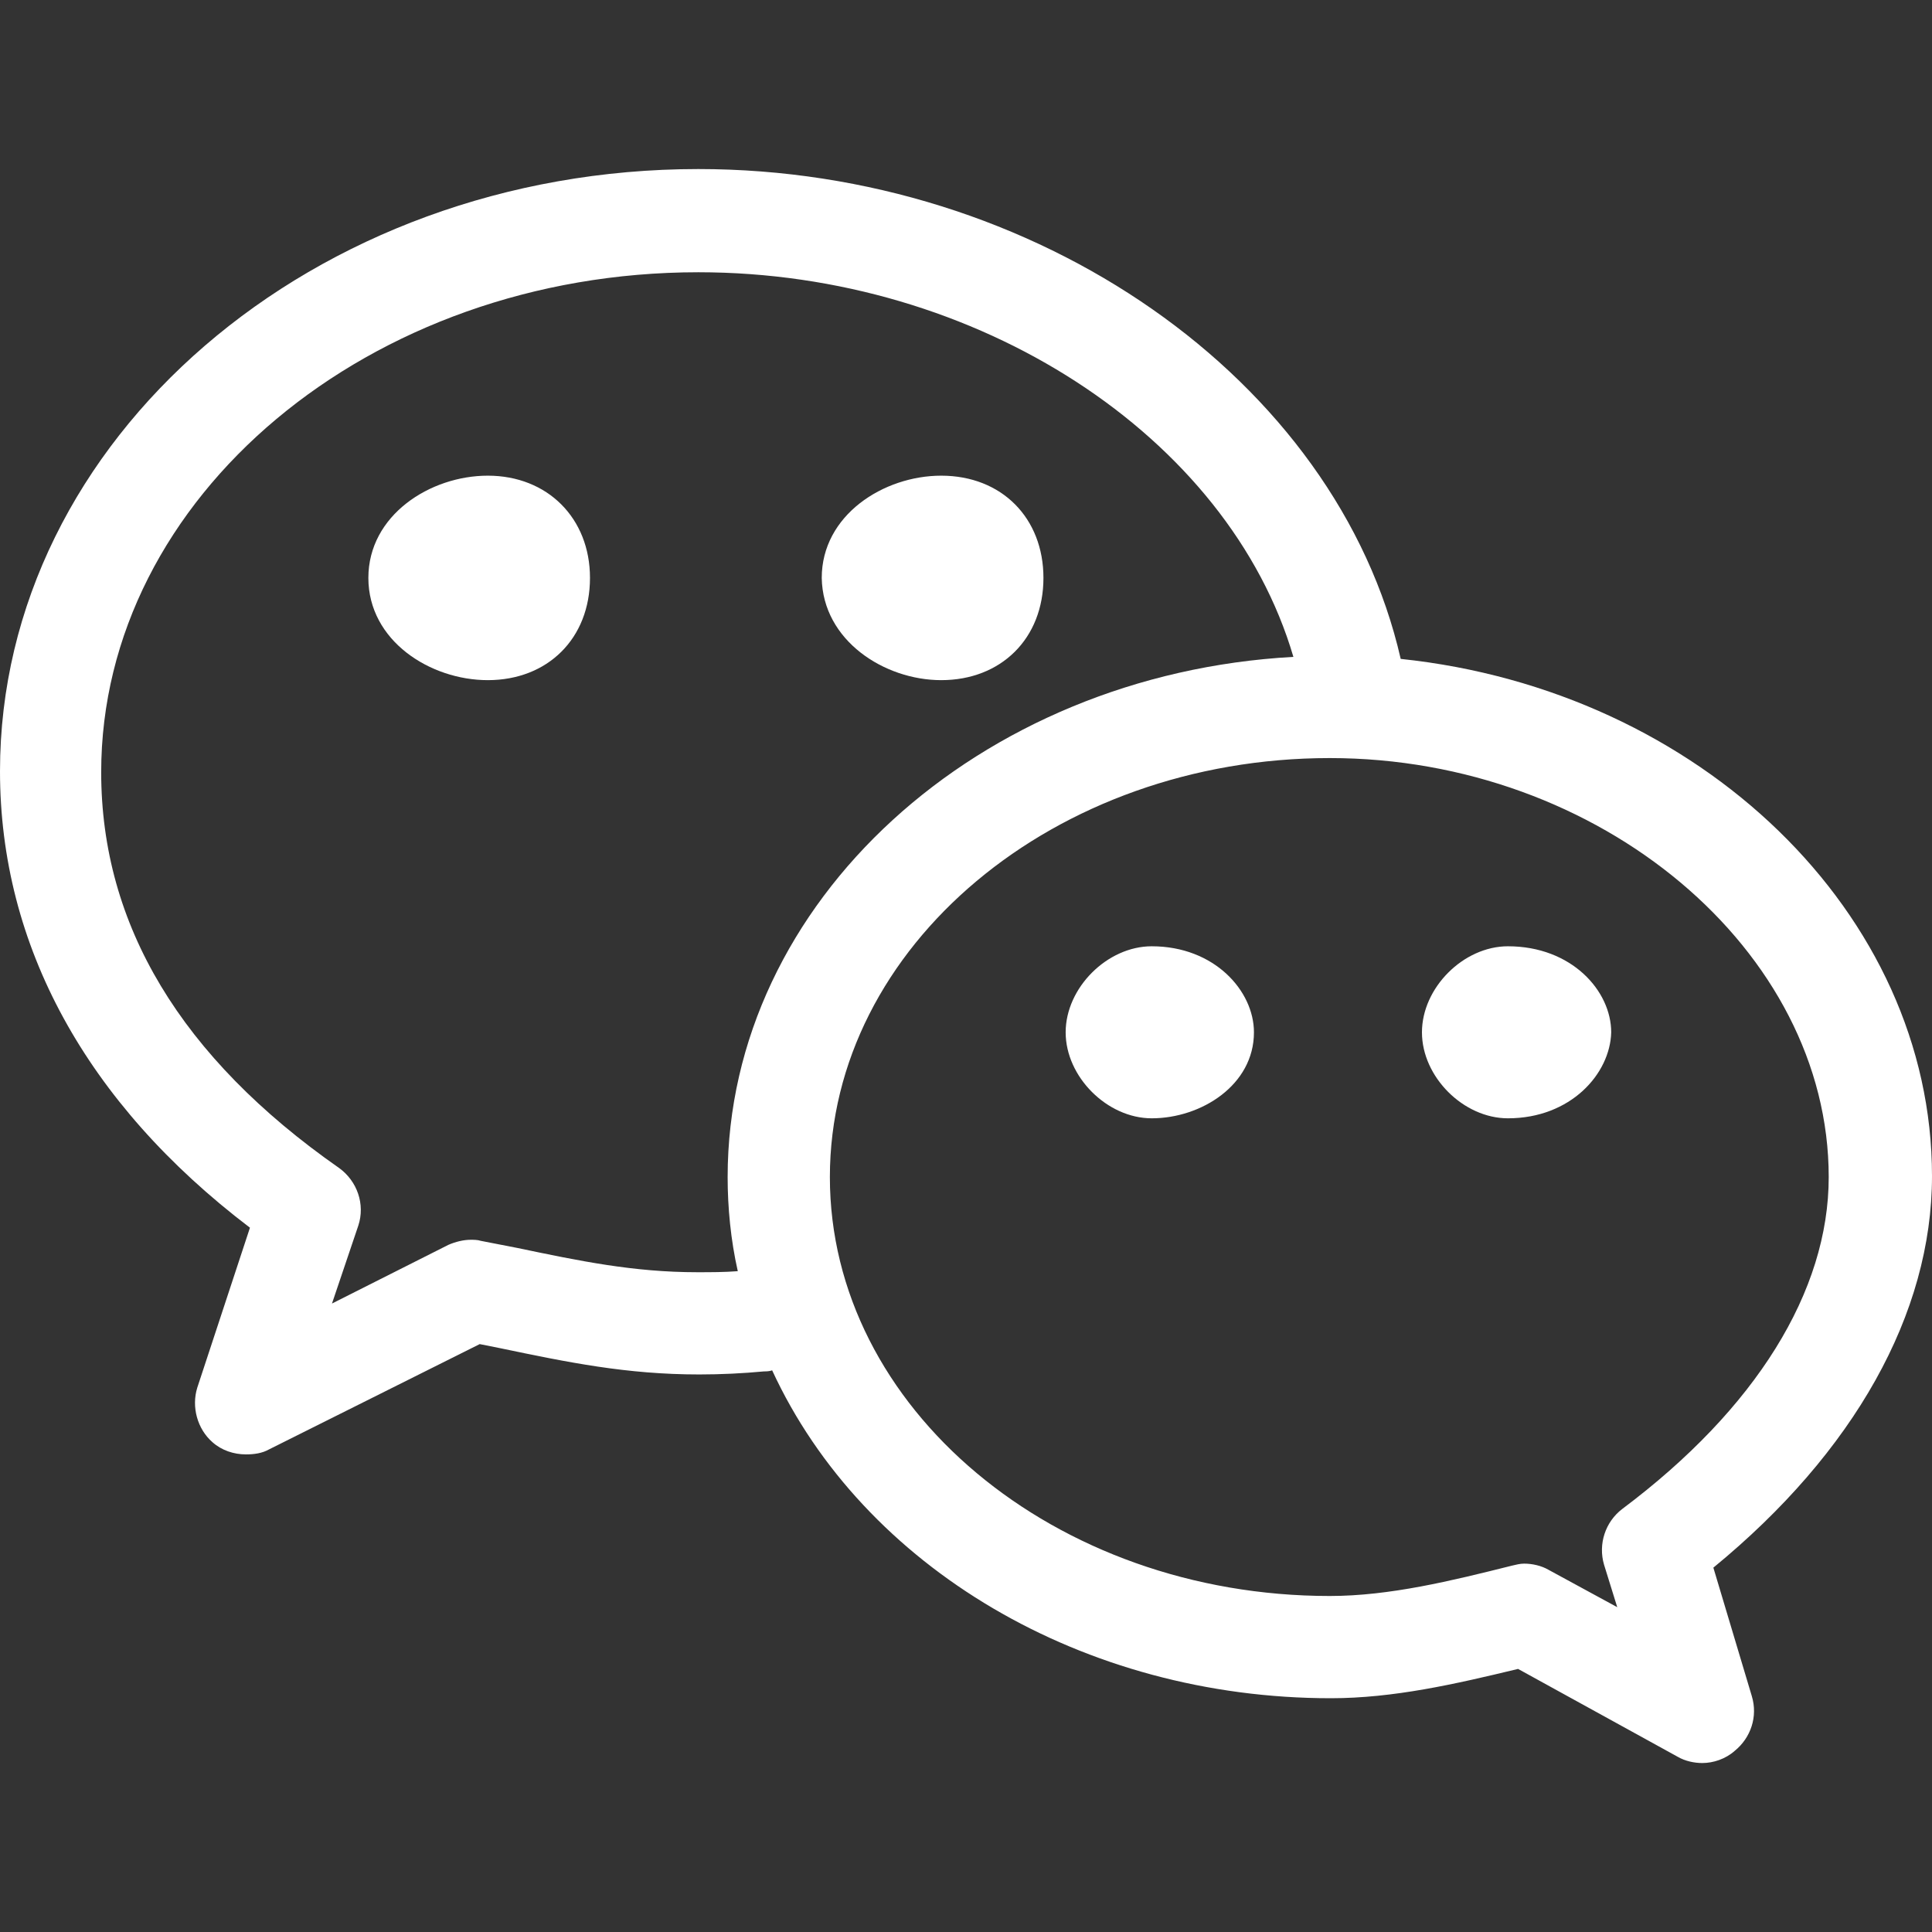 <?xml version="1.0" encoding="UTF-8"?>
<svg width="24px" height="24px" viewBox="0 0 24 24" version="1.1" xmlns="http://www.w3.org/2000/svg" xmlns:xlink="http://www.w3.org/1999/xlink">
    <rect x="0" y="0" width="24" height="24" fill="#333333" stroke="none"/>
    <title>公众号</title>
    <g id="PC" stroke="none" stroke-width="1" fill="none" fill-rule="evenodd">
        <g id="侧边icon修改" transform="translate(-173, -590)">
            <g id="公众号" transform="translate(173, 590)">
                <rect id="矩形备份-4" x="0" y="0" width="24" height="24"></rect>
                <g id="图标/侧边浮窗/小程序备份">
                    <rect id="矩形" x="0" y="0" width="24" height="24"></rect>
                    <g id="编组" transform="translate(0, 2.1)" fill="#FFFFFF" fill-rule="nonzero">
                        <path d="M11.692,6.349 C10.988,6.349 10.221,5.859 10.208,5.079 C10.208,4.3 10.975,3.809 11.692,3.809 C12.446,3.809 12.962,4.337 12.962,5.079 C12.962,5.834 12.434,6.349 11.692,6.349 Z M6.06,6.349 C5.343,6.349 4.576,5.859 4.576,5.079 C4.576,4.3 5.343,3.809 6.06,3.809 C6.801,3.809 7.329,4.337 7.329,5.079 C7.329,5.834 6.801,6.349 6.06,6.349 Z" id="形状"></path>
                        <path d="M21.146,19.801 C21.045,19.801 20.932,19.776 20.844,19.725 L18.858,18.632 C18.078,18.82 17.312,18.996 16.532,18.996 C13.464,18.996 10.724,17.375 9.592,14.923 C9.555,14.936 9.517,14.936 9.492,14.936 C9.224,14.961 8.956,14.974 8.687,14.974 C7.782,14.974 7.053,14.823 6.21,14.647 L5.959,14.597 L3.344,15.904 C3.256,15.954 3.155,15.967 3.055,15.967 C2.904,15.967 2.753,15.917 2.64,15.816 C2.451,15.652 2.376,15.376 2.451,15.137 L3.105,13.151 C1.069,11.604 0,9.643 0,7.48 C0,3.357 3.897,0 8.675,0 C12.874,0 16.608,2.615 17.4,6.085 C21.121,6.475 24,9.253 24,12.509 C24,14.219 23.032,15.941 21.284,17.374 L21.762,18.971 C21.838,19.223 21.75,19.487 21.549,19.65 C21.435,19.751 21.284,19.801 21.146,19.801 Z M18.933,17.324 C19.034,17.324 19.147,17.349 19.235,17.4 L20.09,17.865 L19.926,17.337 C19.851,17.082 19.941,16.806 20.152,16.645 C21.812,15.401 22.717,13.942 22.717,12.522 C22.717,9.706 19.876,7.317 16.519,7.317 C13.1,7.317 10.309,9.655 10.309,12.522 C10.309,15.388 13.1,17.726 16.519,17.726 C17.261,17.726 18.028,17.538 18.782,17.349 C18.833,17.337 18.883,17.324 18.933,17.324 L18.933,17.324 Z M8.675,1.282 C4.589,1.282 1.257,4.073 1.257,7.493 C1.257,9.391 2.25,11.038 4.212,12.409 C4.438,12.572 4.538,12.861 4.451,13.125 L4.124,14.093 L5.57,13.364 C5.657,13.326 5.758,13.301 5.846,13.301 C5.884,13.301 5.934,13.301 5.972,13.314 L6.424,13.402 C7.204,13.565 7.87,13.704 8.662,13.704 C8.826,13.704 9.002,13.704 9.165,13.691 C9.077,13.301 9.039,12.899 9.039,12.522 C9.039,9.102 12.157,6.274 16.067,6.06 C15.262,3.319 12.145,1.282 8.675,1.282 Z" id="形状"></path>
                        <path d="M14.307,11.792 C13.754,11.792 13.238,11.277 13.238,10.724 C13.238,10.171 13.754,9.655 14.307,9.655 C15.086,9.655 15.577,10.209 15.577,10.724 C15.577,11.378 14.923,11.792 14.307,11.792 L14.307,11.792 Z M18.732,11.792 C18.179,11.792 17.664,11.277 17.664,10.724 C17.664,10.171 18.179,9.655 18.732,9.655 C19.524,9.655 20.015,10.209 20.015,10.724 C20.002,11.239 19.512,11.792 18.732,11.792 L18.732,11.792 Z" id="形状"></path>
                    </g>
                </g>
            </g>
        </g>
    </g>
</svg>